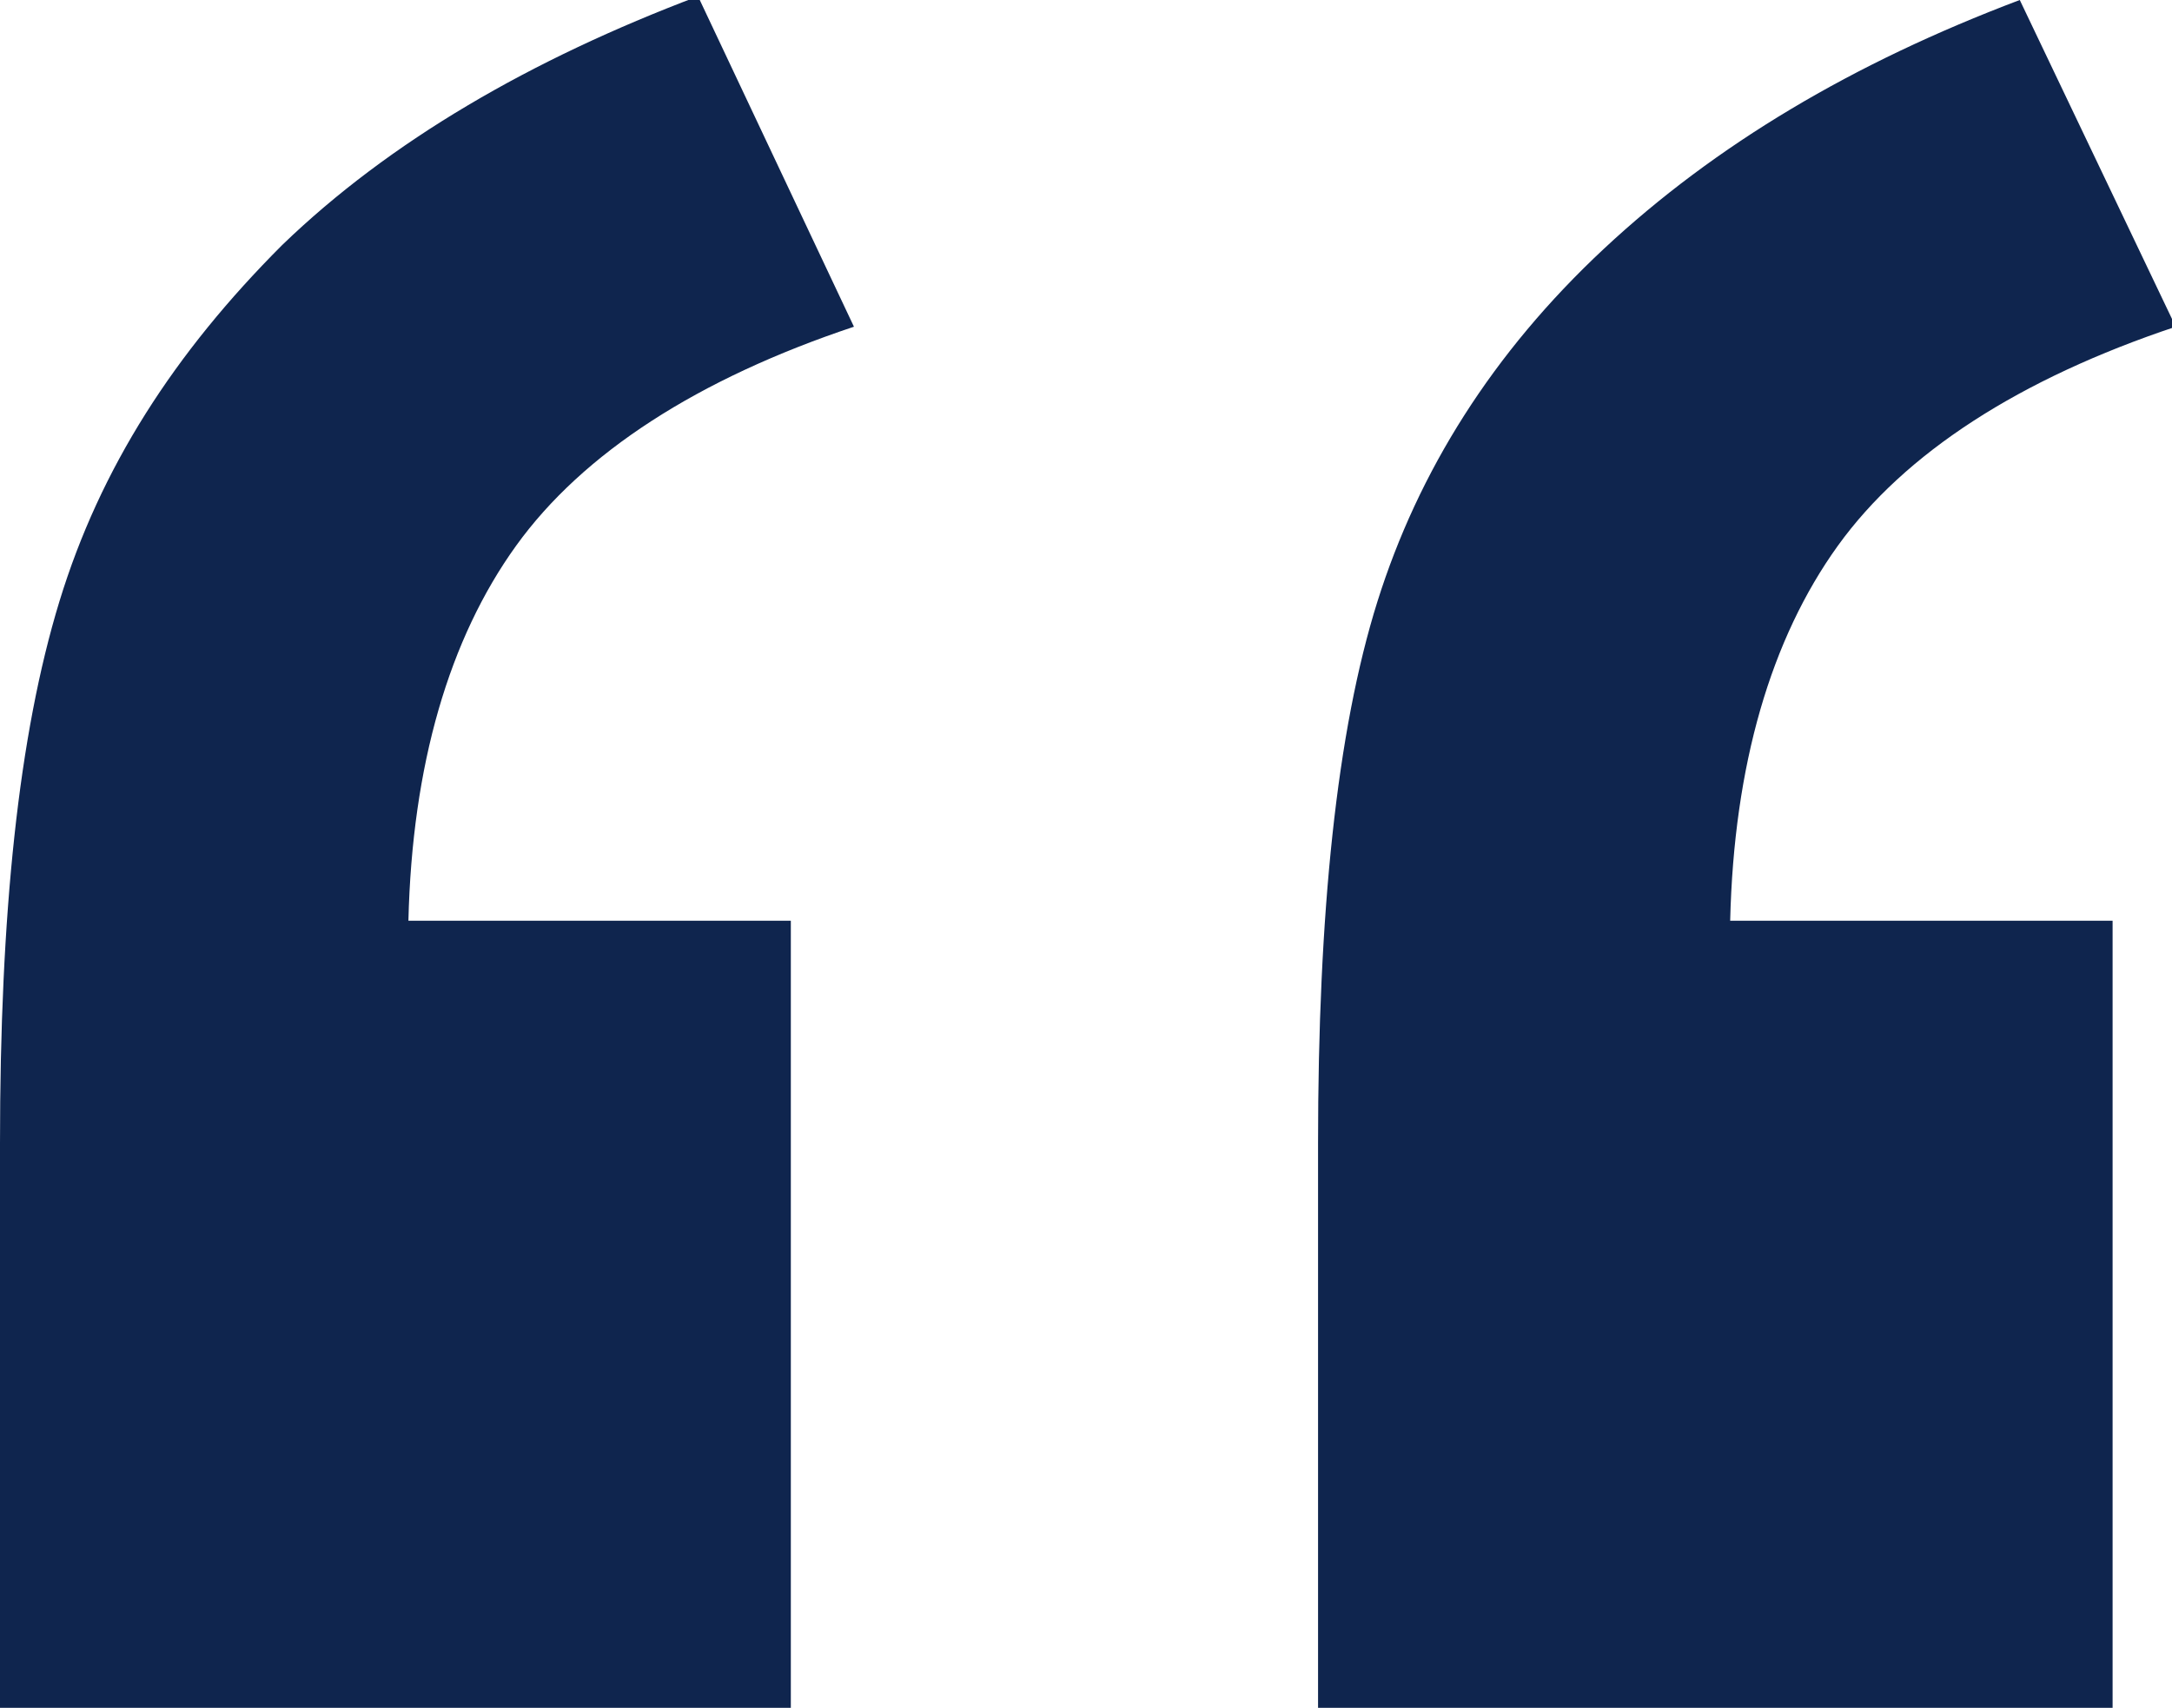 <svg xmlns="http://www.w3.org/2000/svg" viewBox="0 0 58.5 46"><path fill="#0f254e" d="M21.3 46H0V30.8c0-6.2.5-11 1.6-14.6s3.1-6.7 6-9.6c2.9-2.8 6.7-5 11.2-6.7L23 8.8c-4.2 1.4-7.3 3.4-9.1 5.9-1.8 2.5-2.8 5.9-2.9 10.1h10.3V46zm35.5 0H35.5V30.8c0-6.2.5-11.1 1.6-14.6s3.1-6.7 6.1-9.5c3-2.8 6.7-5 11.2-6.7l4.2 8.8c-4.2 1.4-7.3 3.4-9.1 5.9-1.8 2.5-2.8 5.9-2.9 10.1h10.3V46z"/></svg>
